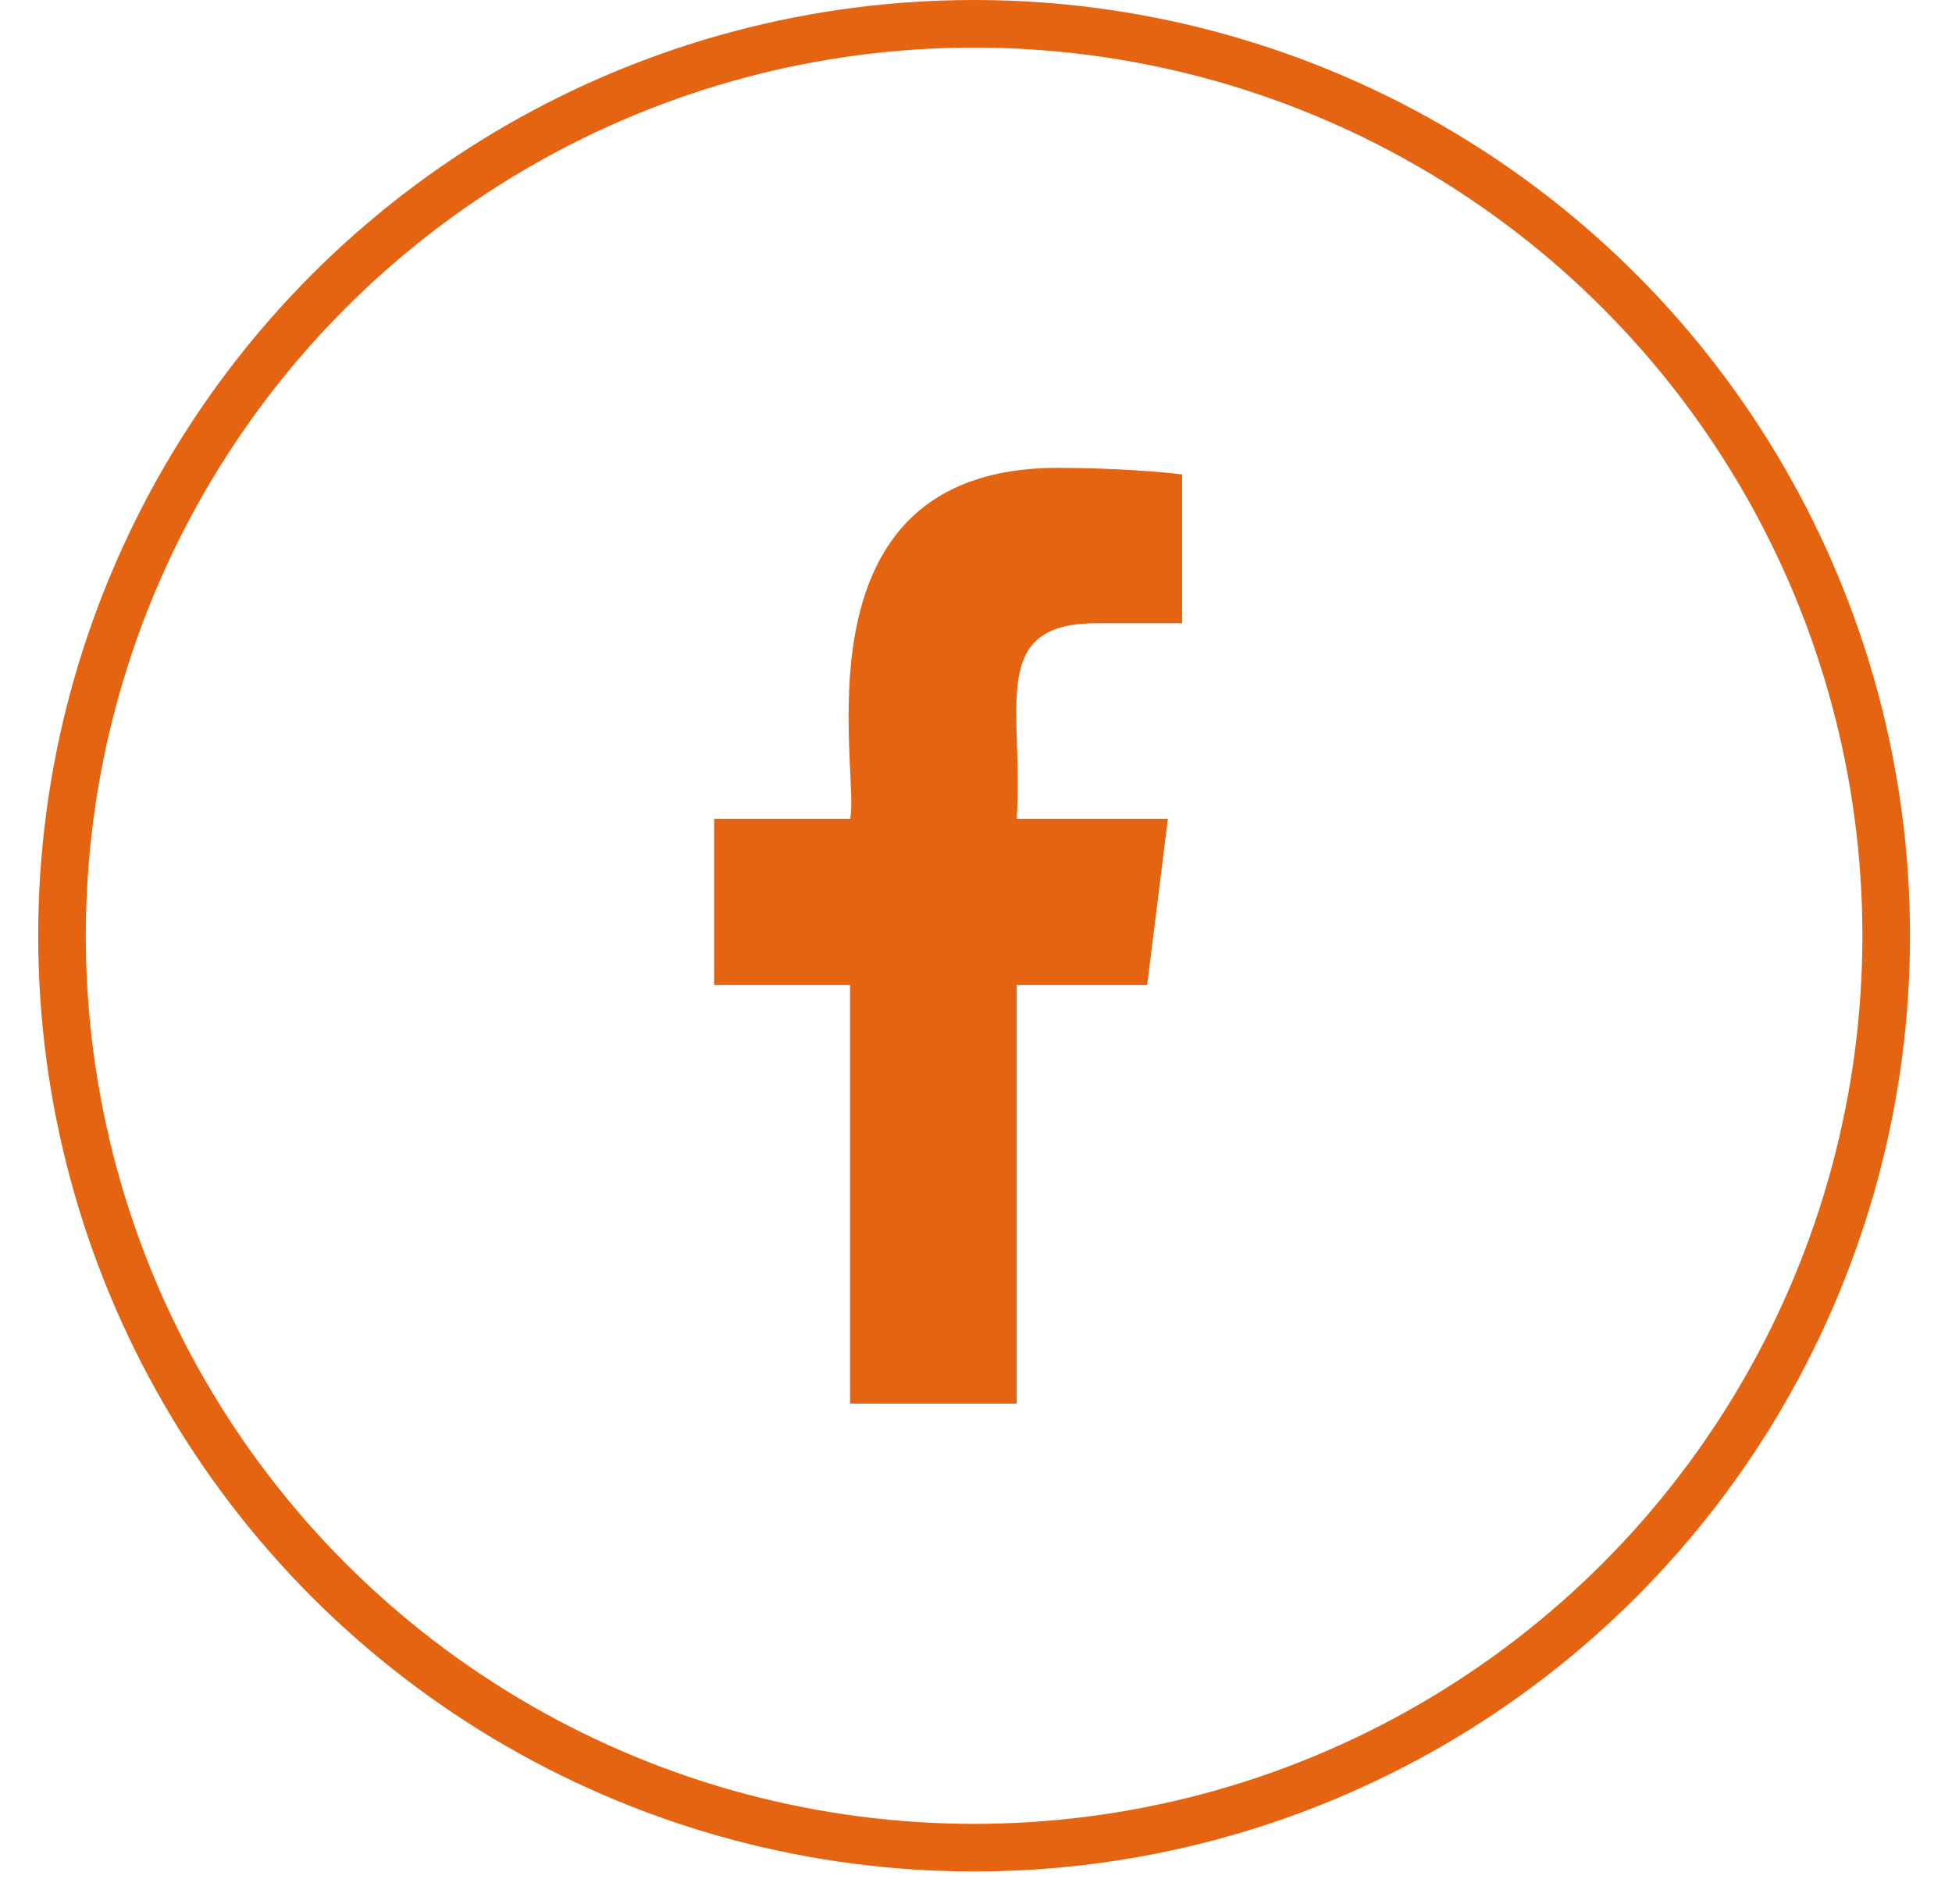 <svg width="41" height="40" viewBox="0 0 41 40" fill="none" xmlns="http://www.w3.org/2000/svg">
<circle cx="20.46" cy="19.658" r="19.158" stroke="#E56411"/>
<path d="M23.034 13.093H24.829V9.967C24.519 9.925 23.455 9.829 22.215 9.829C16.537 9.829 18.082 16.259 17.856 17.201H15V20.695H17.855V29.487H21.355V20.695H24.095L24.53 17.201H21.355C21.509 14.888 20.731 13.093 23.034 13.093Z" fill="#E56411"/>
</svg>
